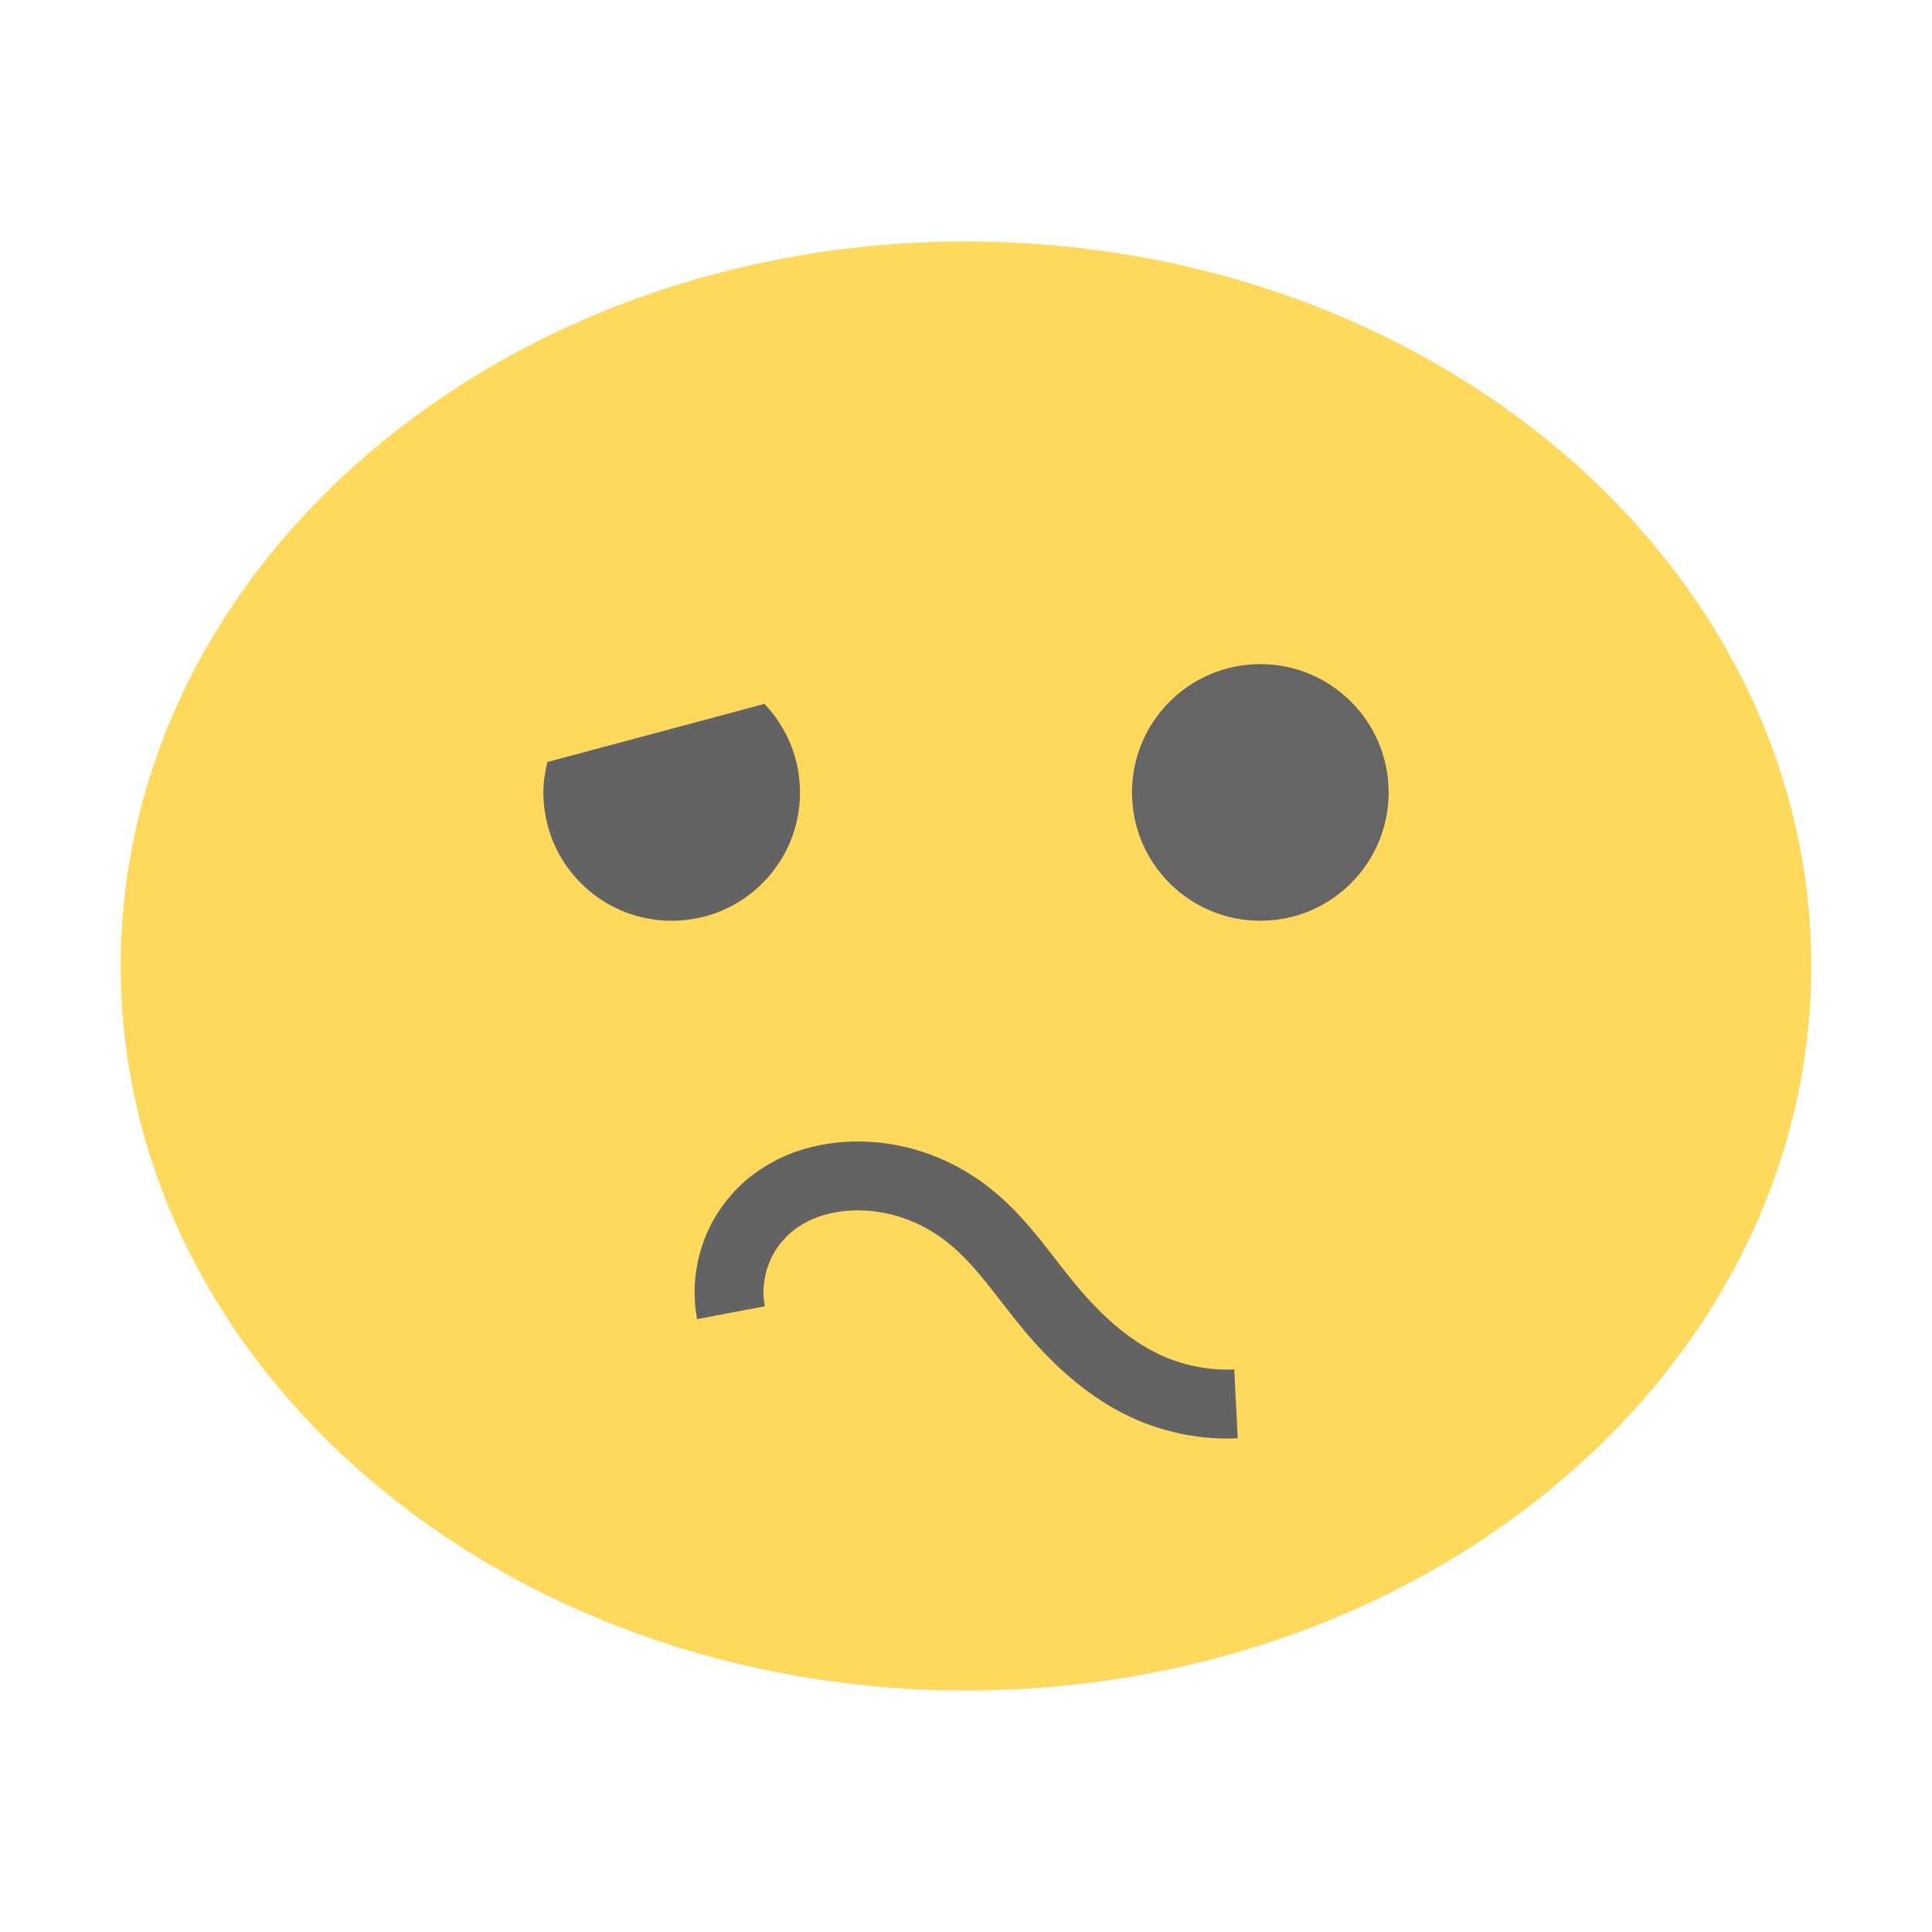 <svg xmlns="http://www.w3.org/2000/svg" width="32" height="32" viewBox="0 0 24 24">
 <path d="m 22.5 12 c 0 4.972 -4.703 9 -10.5 9 -5.797 0 -10.5 -4.03 -10.5 -9 0 -4.972 4.699 -9 10.5 -9 5.801 0 10.5 4.03 10.5 9 z m 0 0" style="fill:#ffd95c;fill-opacity:1;stroke:none;fill-rule:nonzero"/>
 <path d="m 9.08 16.307 c -0.08 -0.419 0.045 -0.874 0.334 -1.19 0.16 -0.183 0.37 -0.316 0.597 -0.401 0.227 -0.08 0.472 -0.116 0.713 -0.107 0.477 0.013 0.949 0.196 1.319 0.495 0.415 0.33 0.7 0.789 1.043 1.19 0.339 0.397 0.74 0.753 1.221 0.958 0.33 0.138 0.691 0.205 1.047 0.187" style="stroke-opacity:1;fill:none;stroke-miterlimit:4;stroke:#636363;stroke-linecap:butt;stroke-linejoin:miter;stroke-width:0.856"/>
 <path d="m 9.495 8.744 -2.695 0.722 c -0.03 0.122 -0.05 0.247 -0.05 0.378 0 0.882 0.712 1.594 1.594 1.594 0.882 0 1.594 -0.712 1.594 -1.594 0 -0.428 -0.169 -0.814 -0.442 -1.1 z" style="fill:#636363;fill-opacity:1;stroke:none;fill-rule:nonzero"/>
 <circle r="1.594" cy="9.844" cx="15.656" style="fill:#656565;opacity:1;fill-opacity:1;stroke:none;fill-rule:nonzero"/>
</svg>
